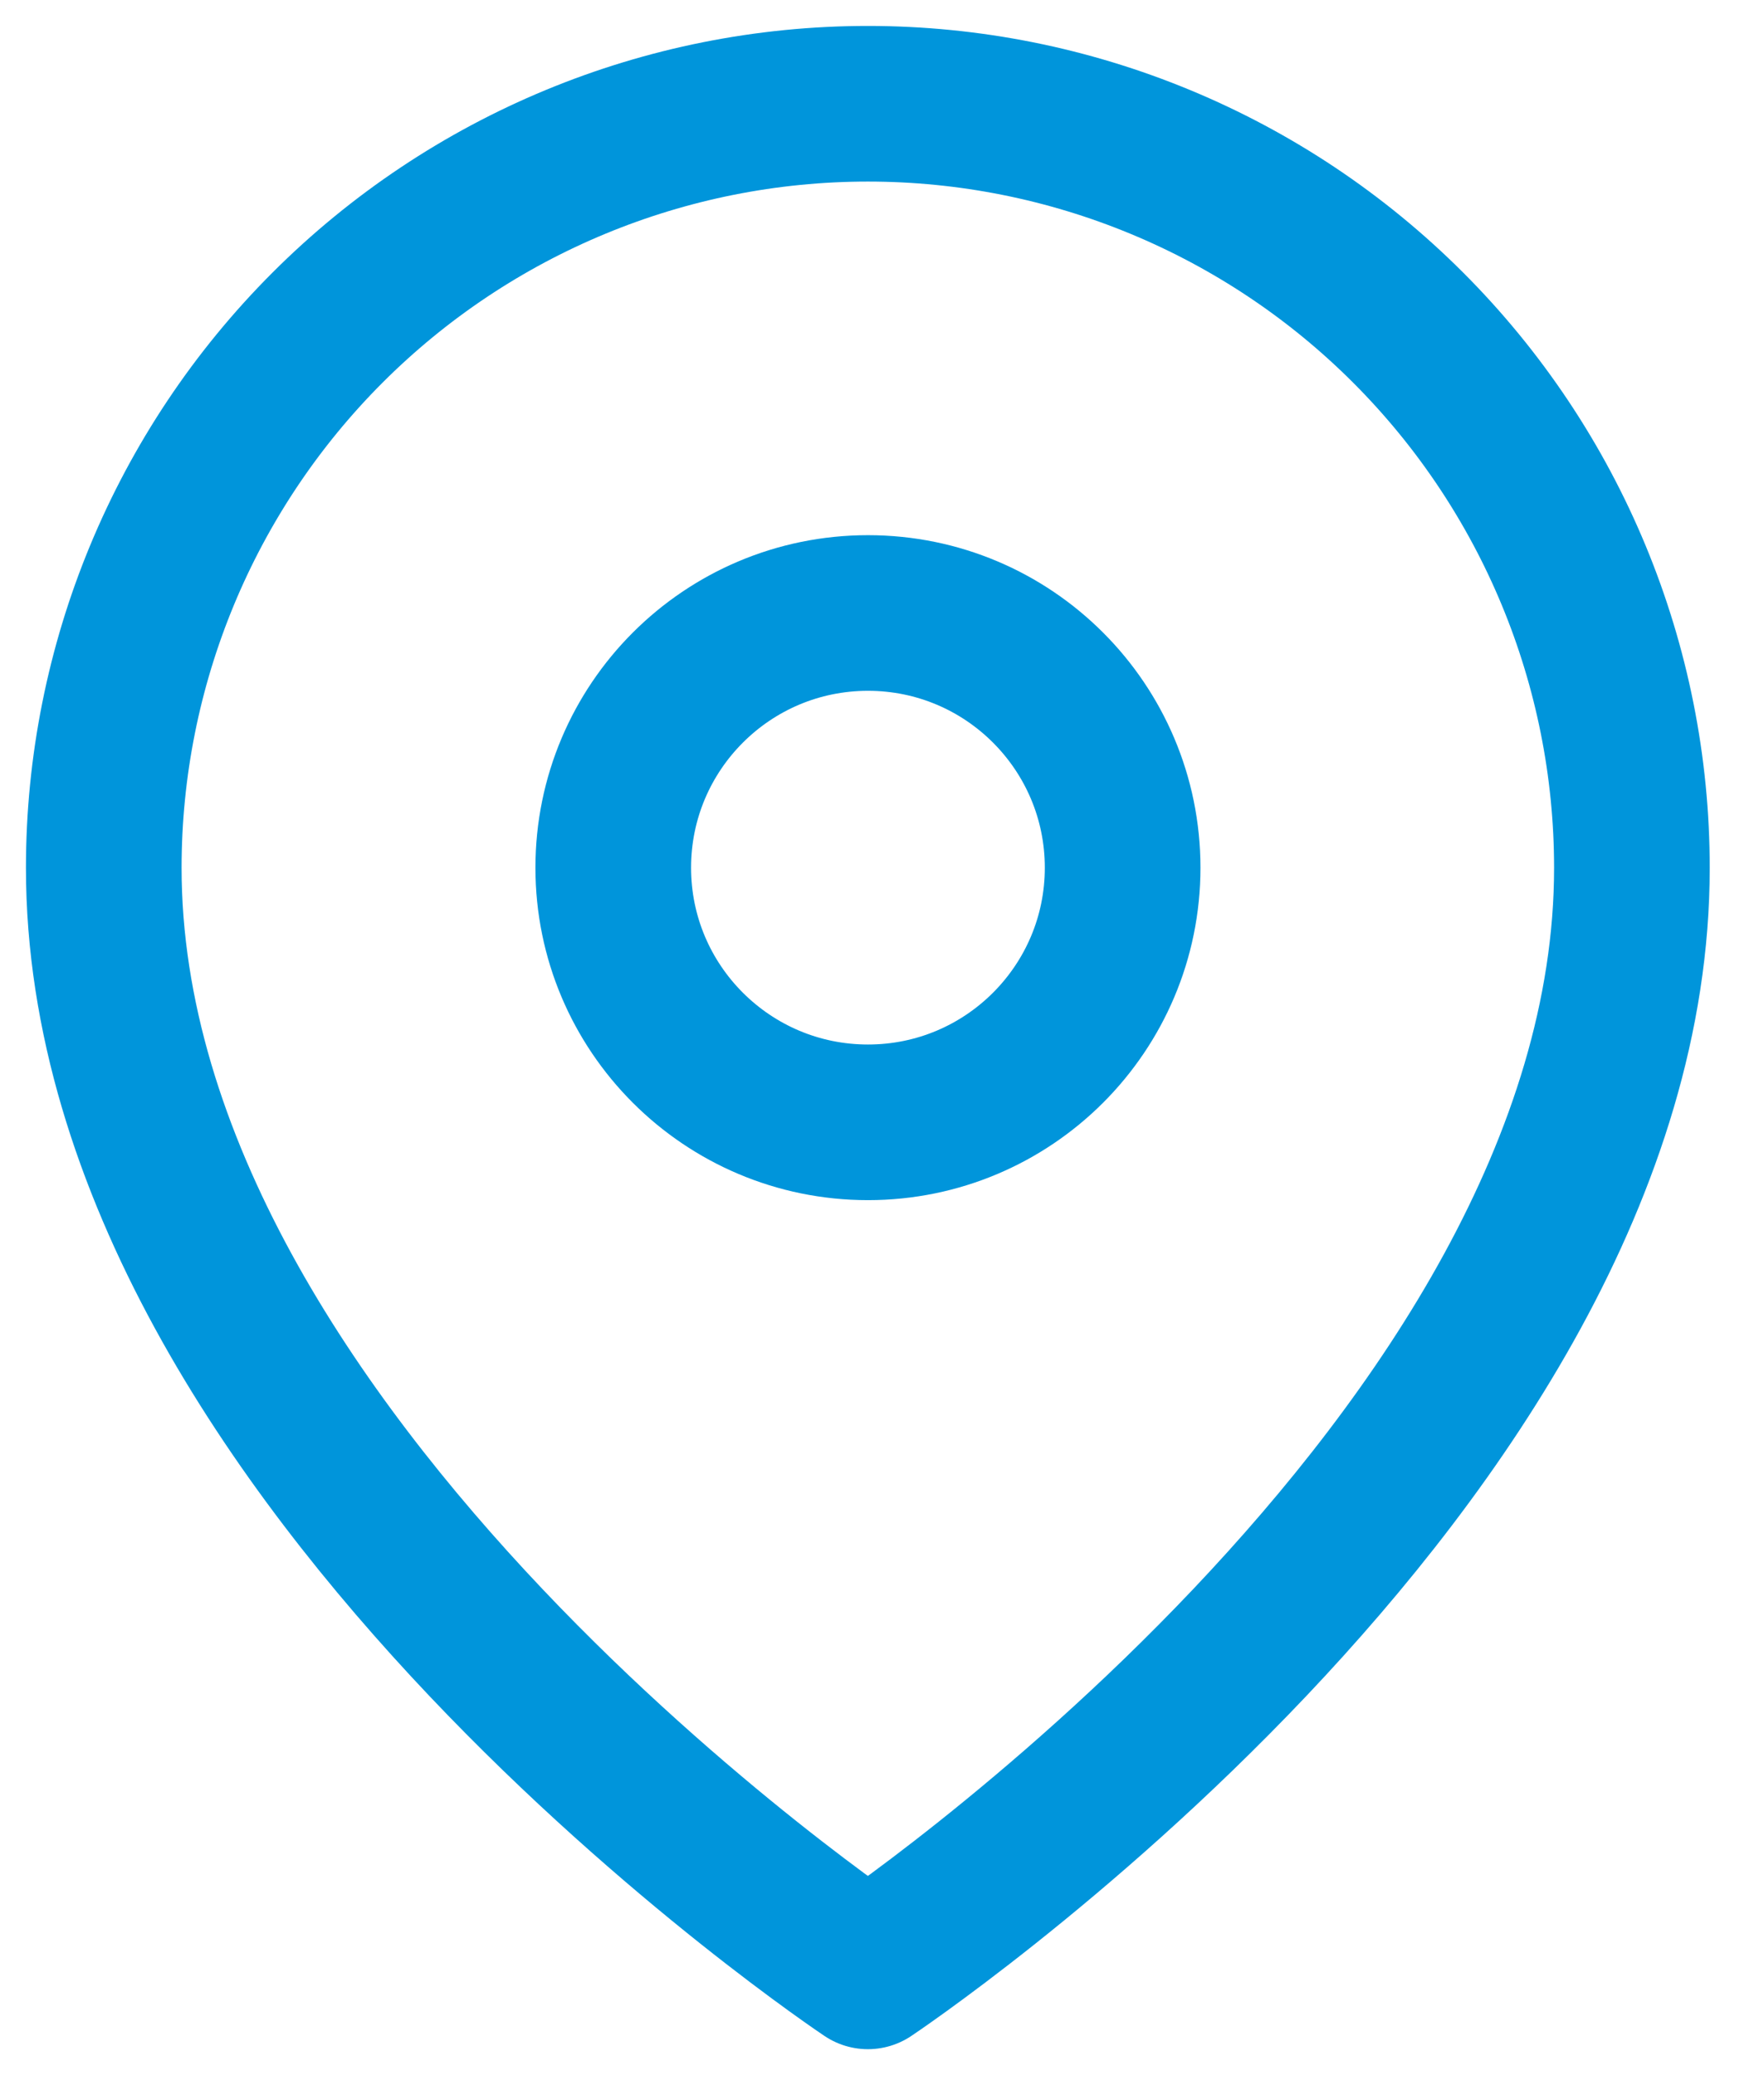 <svg width="17" height="20" viewBox="0 0 17 20" fill="none" xmlns="http://www.w3.org/2000/svg">
<g id="Group 11">
<path id="Vector" d="M15.727 8.364C15.727 14.091 8.364 19 8.364 19C8.364 19 1 14.091 1 8.364C1 6.411 1.776 4.538 3.157 3.157C4.538 1.776 6.411 1 8.364 1C10.317 1 12.19 1.776 13.57 3.157C14.951 4.538 15.727 6.411 15.727 8.364Z" stroke="#0095DB" stroke-width="1.5" stroke-linecap="round" stroke-linejoin="round"/>
<path id="Vector_2" d="M8.365 10.817C9.72 10.817 10.819 9.718 10.819 8.363C10.819 7.007 9.72 5.908 8.365 5.908C7.009 5.908 5.91 7.007 5.91 8.363C5.91 9.718 7.009 10.817 8.365 10.817Z" stroke="#0095DB" stroke-width="1.5" stroke-linecap="round" stroke-linejoin="round"/>
</g>
</svg>
